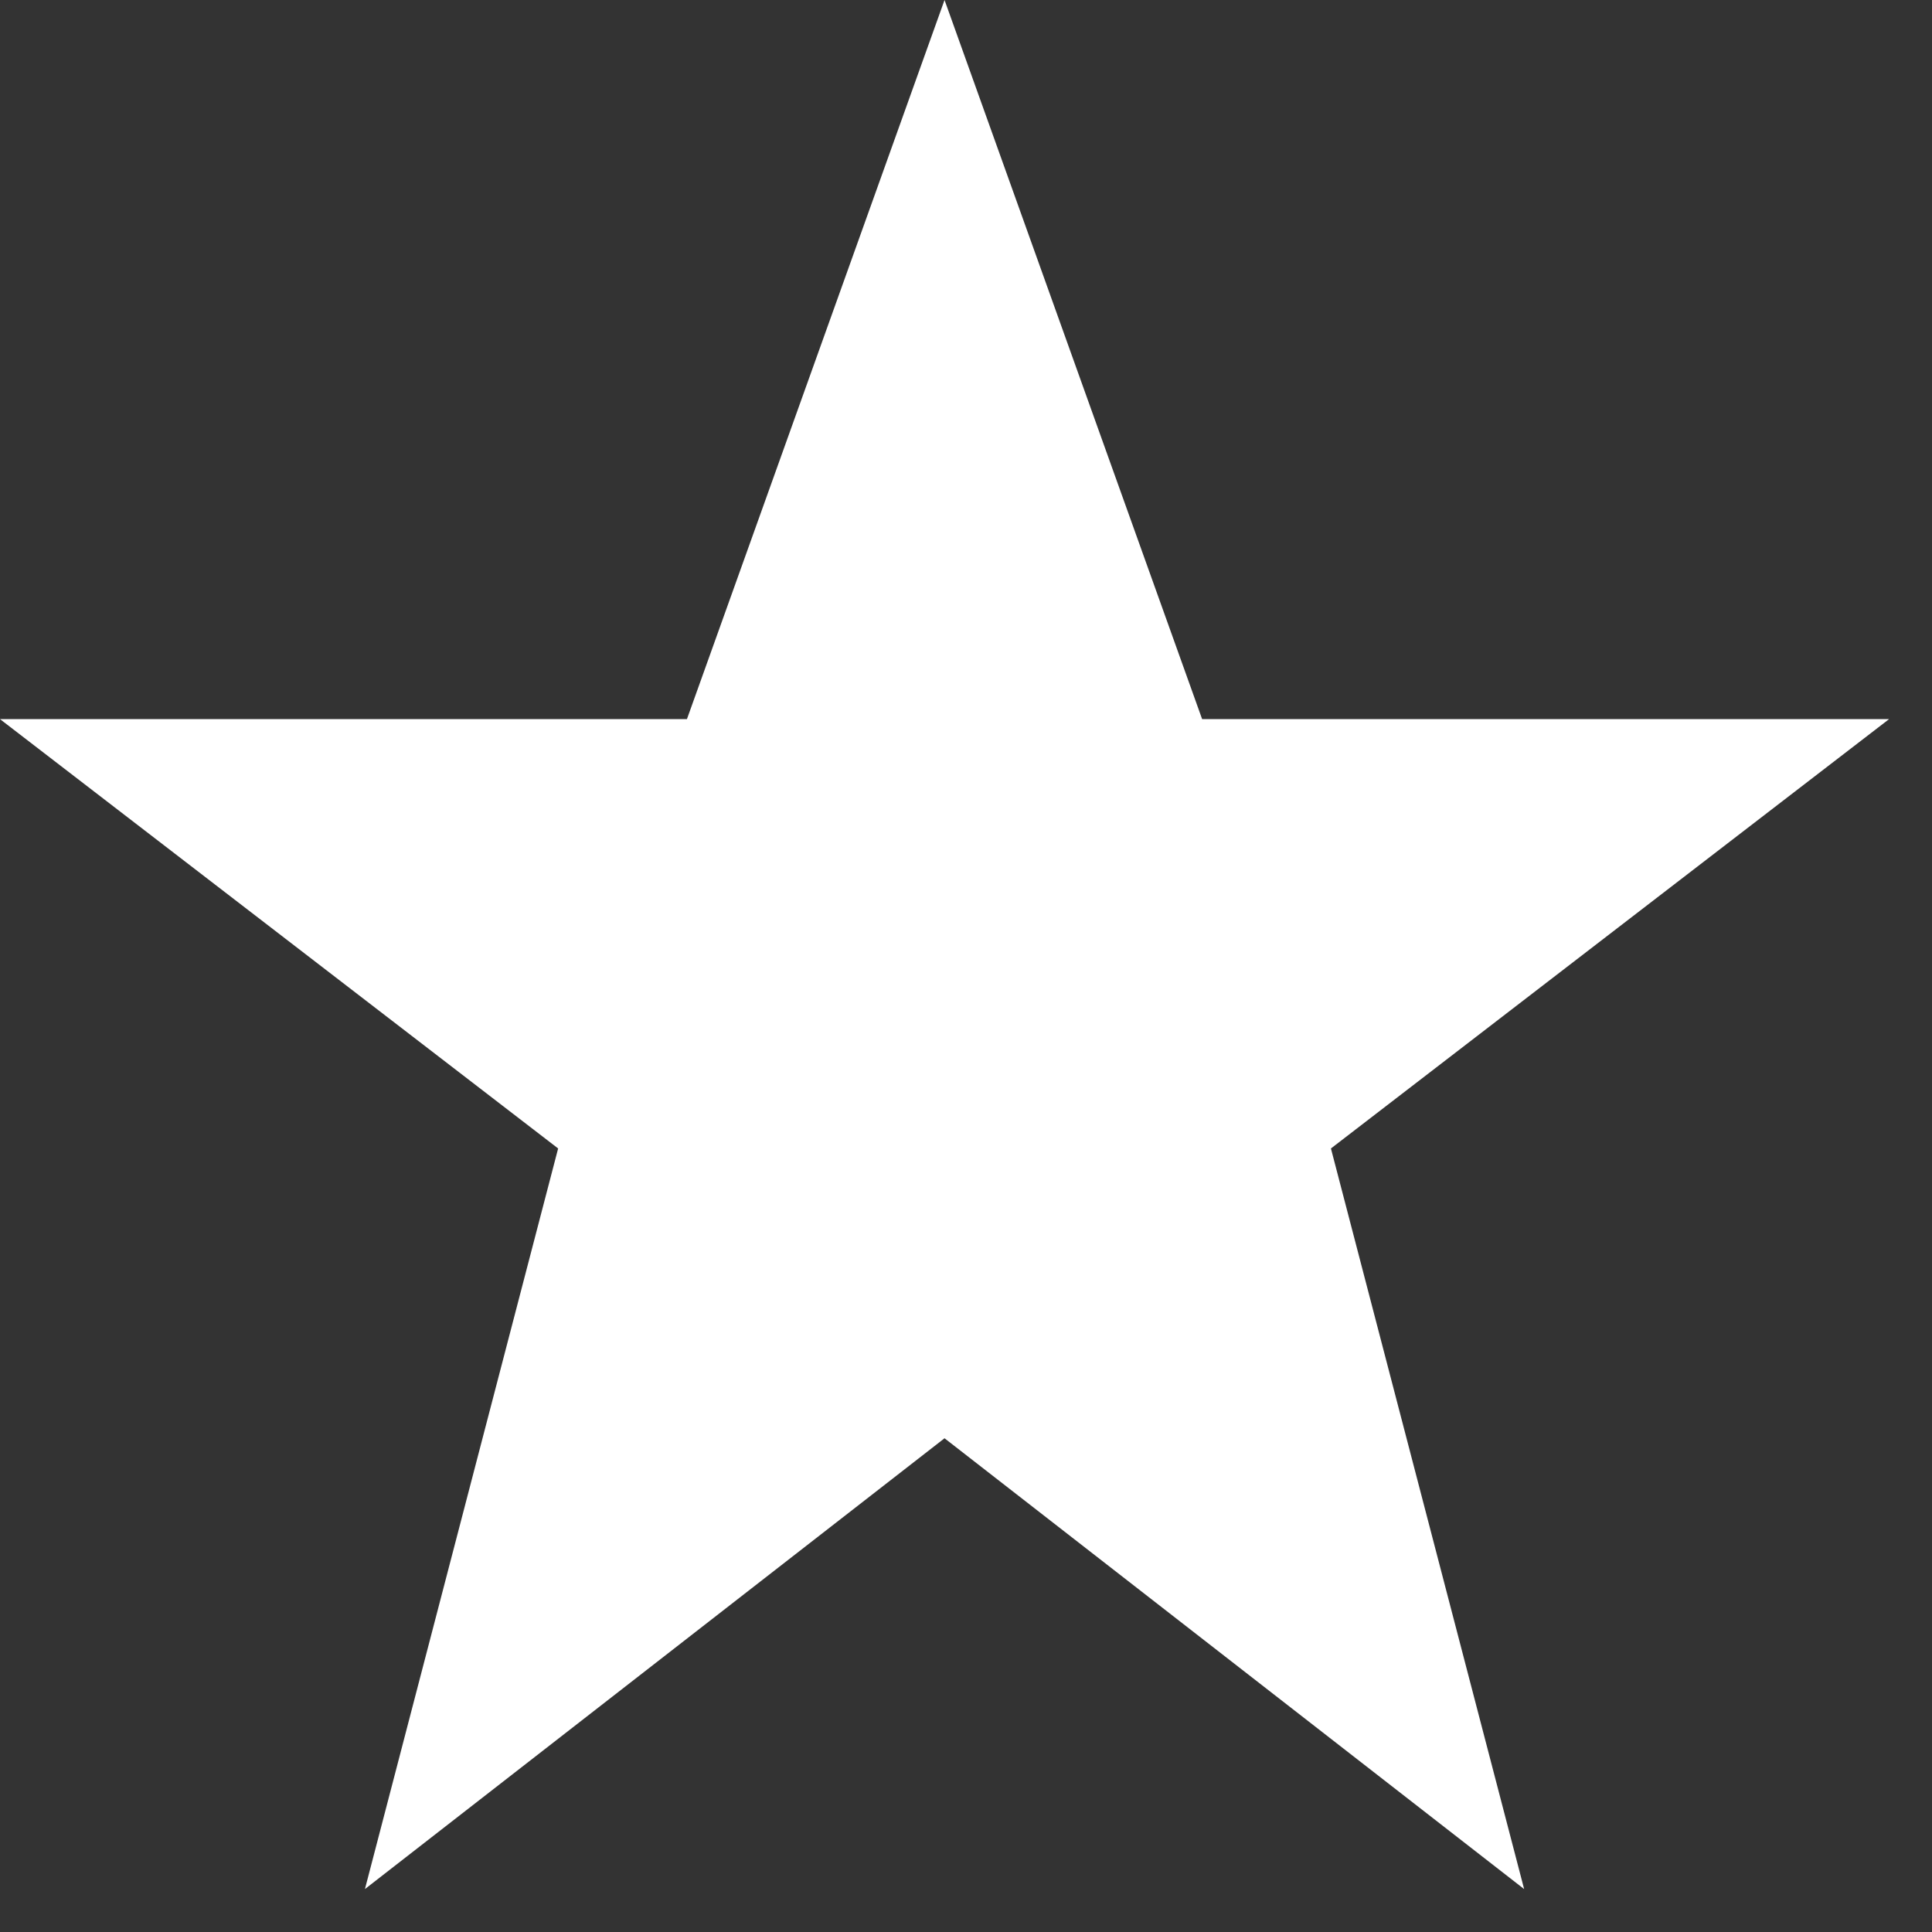 <svg xmlns="http://www.w3.org/2000/svg" width="18" height="18" version="1.2" viewBox="0 0 18 18"><rect x="0" y="0" width="18" height="18" fill="#333333" stroke="none"/><path fill-rule="evenodd" d="m8.8 0 2.4 6.7h6.4l-5.2 4 1.8 6.9-5.4-4.2-5.4 4.2 1.8-6.9-5.2-4h6.4z" style="fill:#fff"/></svg>